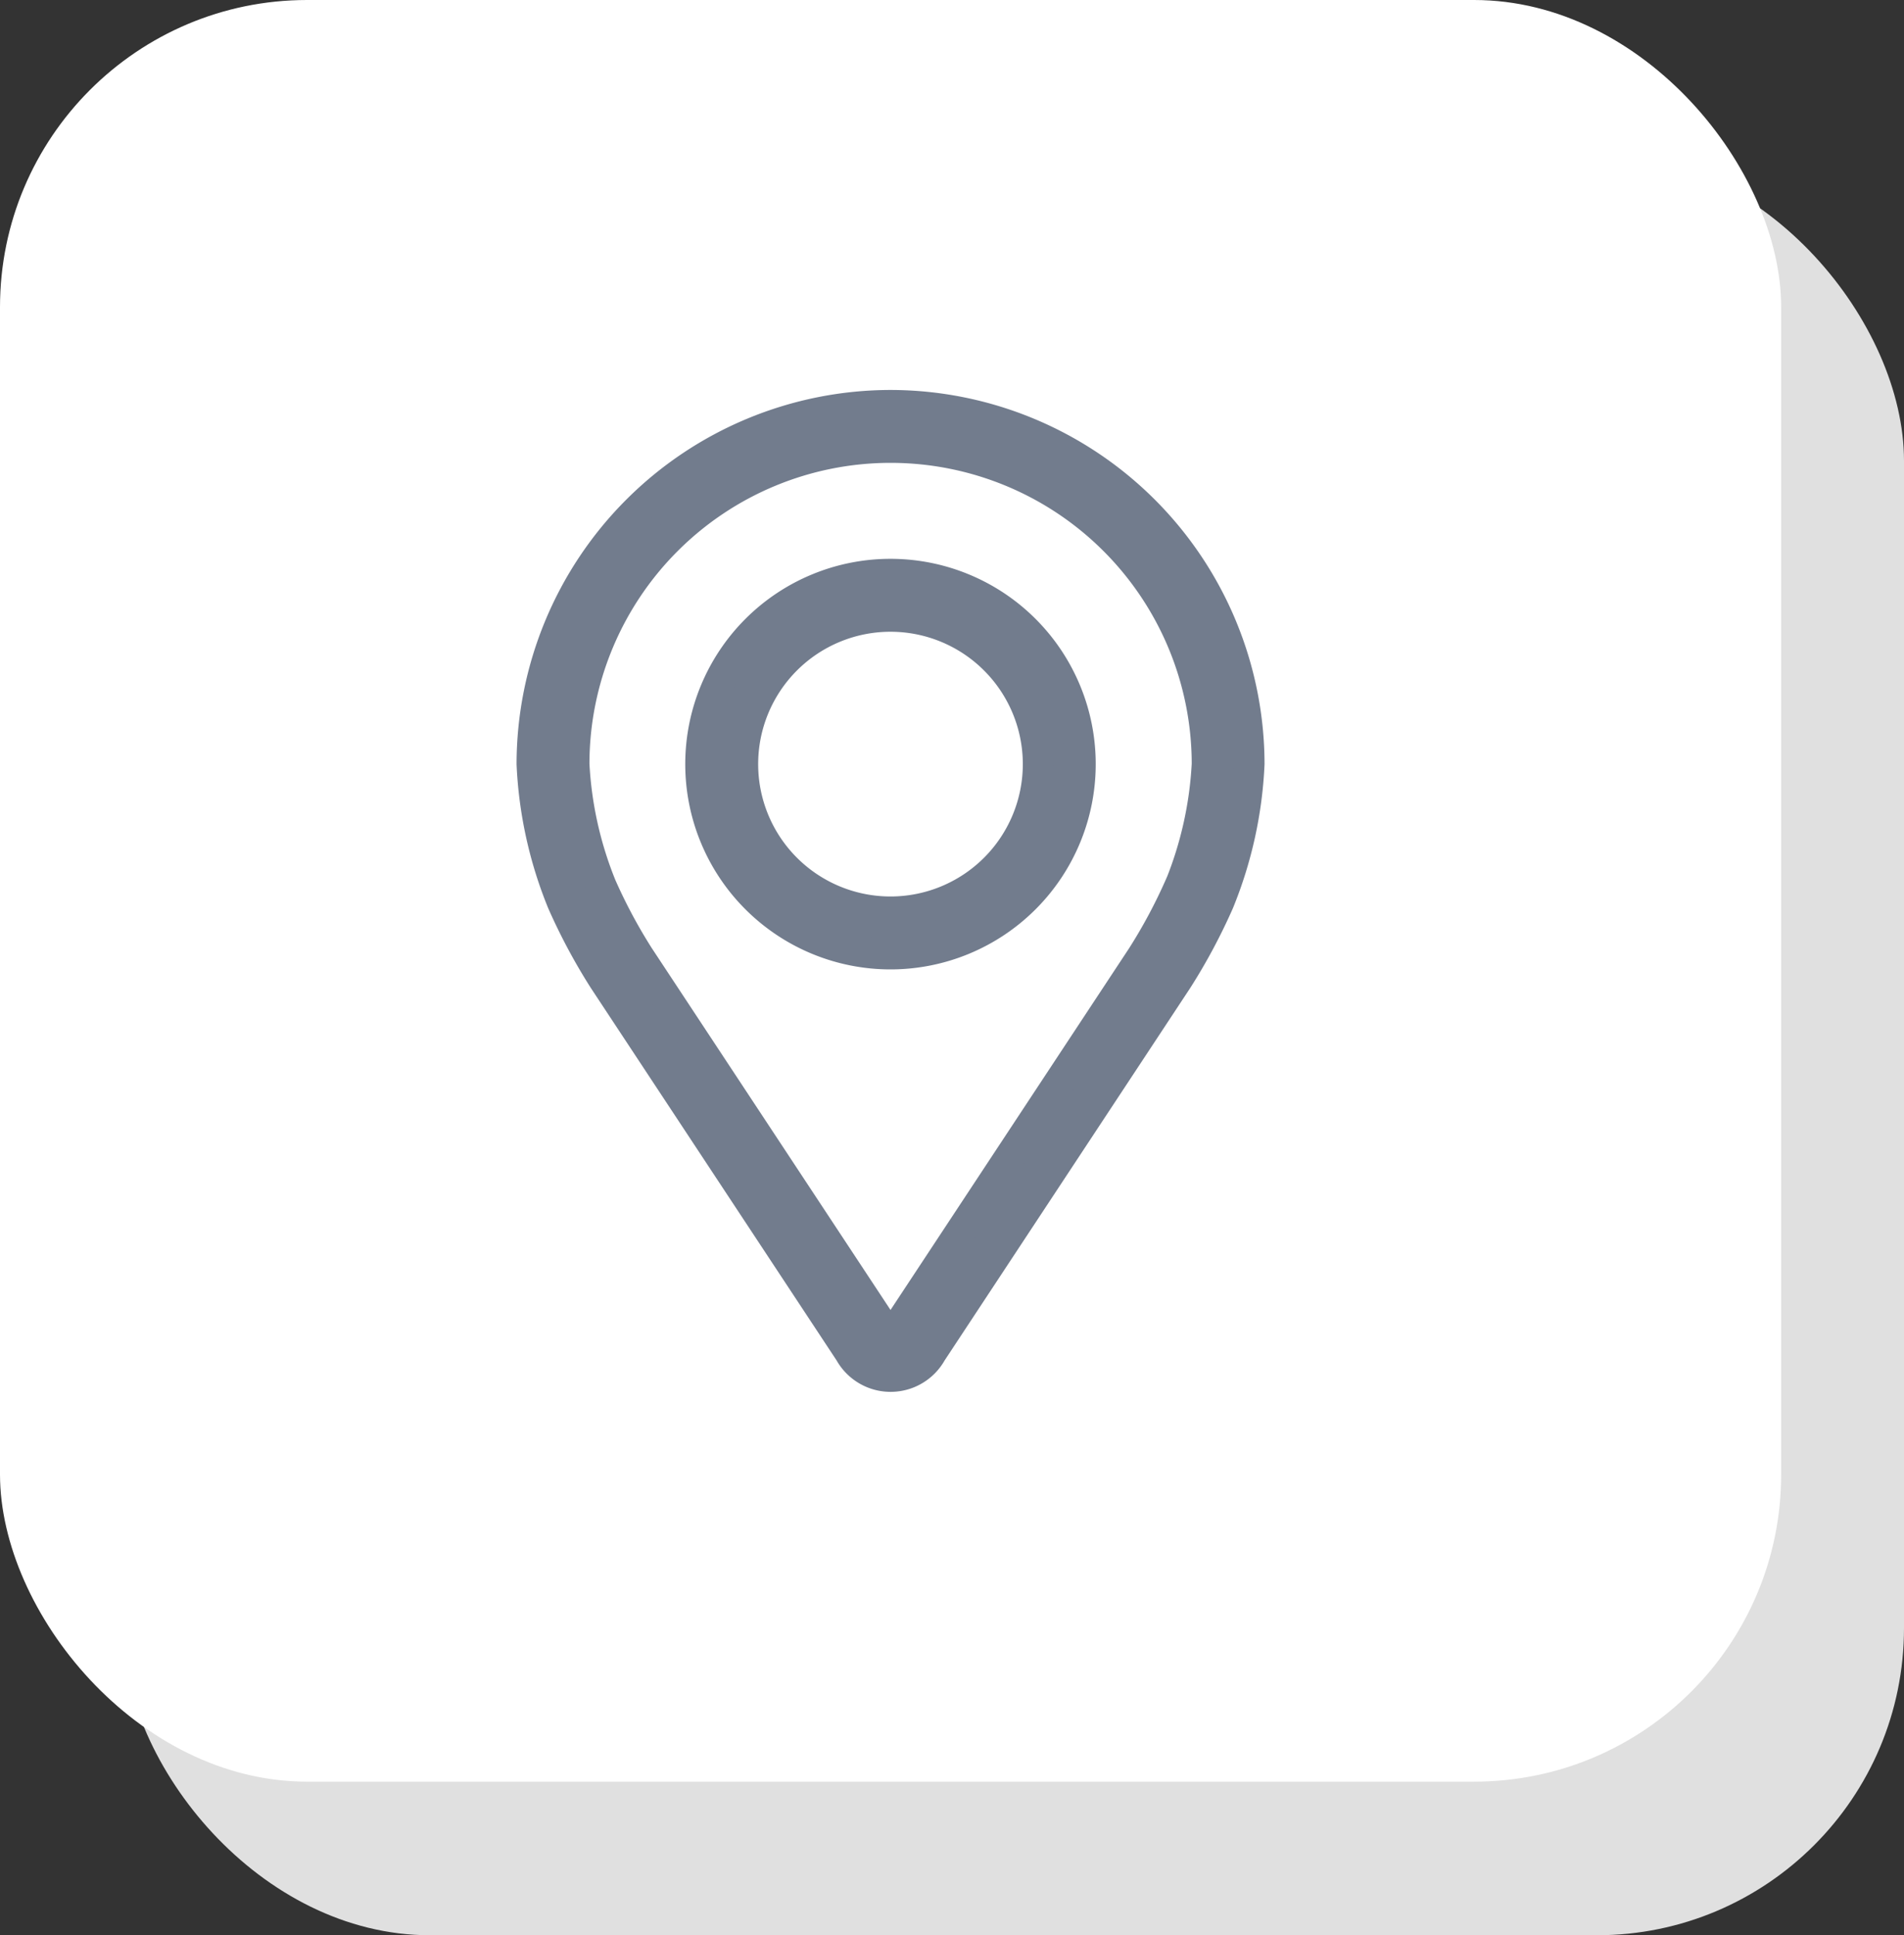 <?xml version="1.0" encoding="UTF-8"?> <svg xmlns="http://www.w3.org/2000/svg" width="62" height="63" viewBox="0 0 62 63"><rect x="0" y="0" width="62" height="63" fill="#333333" stroke="none"/><g id="Group_121106" data-name="Group 121106" transform="translate(-358 -1848)"><rect id="Rectangle_46399" data-name="Rectangle 46399" width="58" height="58" rx="10" transform="translate(362 1853)" fill="#e0e0e0"></rect><rect id="Rectangle_46393" data-name="Rectangle 46393" width="58" height="58" rx="10" transform="translate(358 1848)" fill="#fff"></rect><g id="locate-pin" transform="translate(375.319 1861.195)"><g id="Group_121105" data-name="Group 121105" transform="translate(0.002)"><g id="Group_121104" data-name="Group 121104"><path id="Path_183149" data-name="Path 183149" d="M59.759,0A11.693,11.693,0,0,0,48.082,11.677a13.475,13.475,0,0,0,.991,4.5A18.843,18.843,0,0,0,50.423,18.7l8.008,12.133a1.523,1.523,0,0,0,2.662,0L69.1,18.694a18.764,18.764,0,0,0,1.349-2.521,13.472,13.472,0,0,0,.989-4.5A11.693,11.693,0,0,0,59.759,0ZM69.18,15.643a17.26,17.26,0,0,1-1.23,2.3L59.942,30.08c-.158.24-.208.24-.366,0L51.567,17.945a17.267,17.267,0,0,1-1.23-2.3,12.233,12.233,0,0,1-.882-3.966,10.306,10.306,0,1,1,20.612,0,12.242,12.242,0,0,1-.883,3.966Z" transform="translate(-48.082)" fill="#727c8d" stroke="#727c8d" stroke-width="1"></path><path id="Path_183150" data-name="Path 183150" d="M118.263,64.008a6.183,6.183,0,1,0,6.183,6.183A6.183,6.183,0,0,0,118.263,64.008Zm0,10.992a4.809,4.809,0,1,1,4.809-4.809A4.809,4.809,0,0,1,118.263,75Z" transform="translate(-106.587 -58.511)" fill="#727c8d" stroke="#727c8d" stroke-width="1"></path></g></g></g></g></svg> 